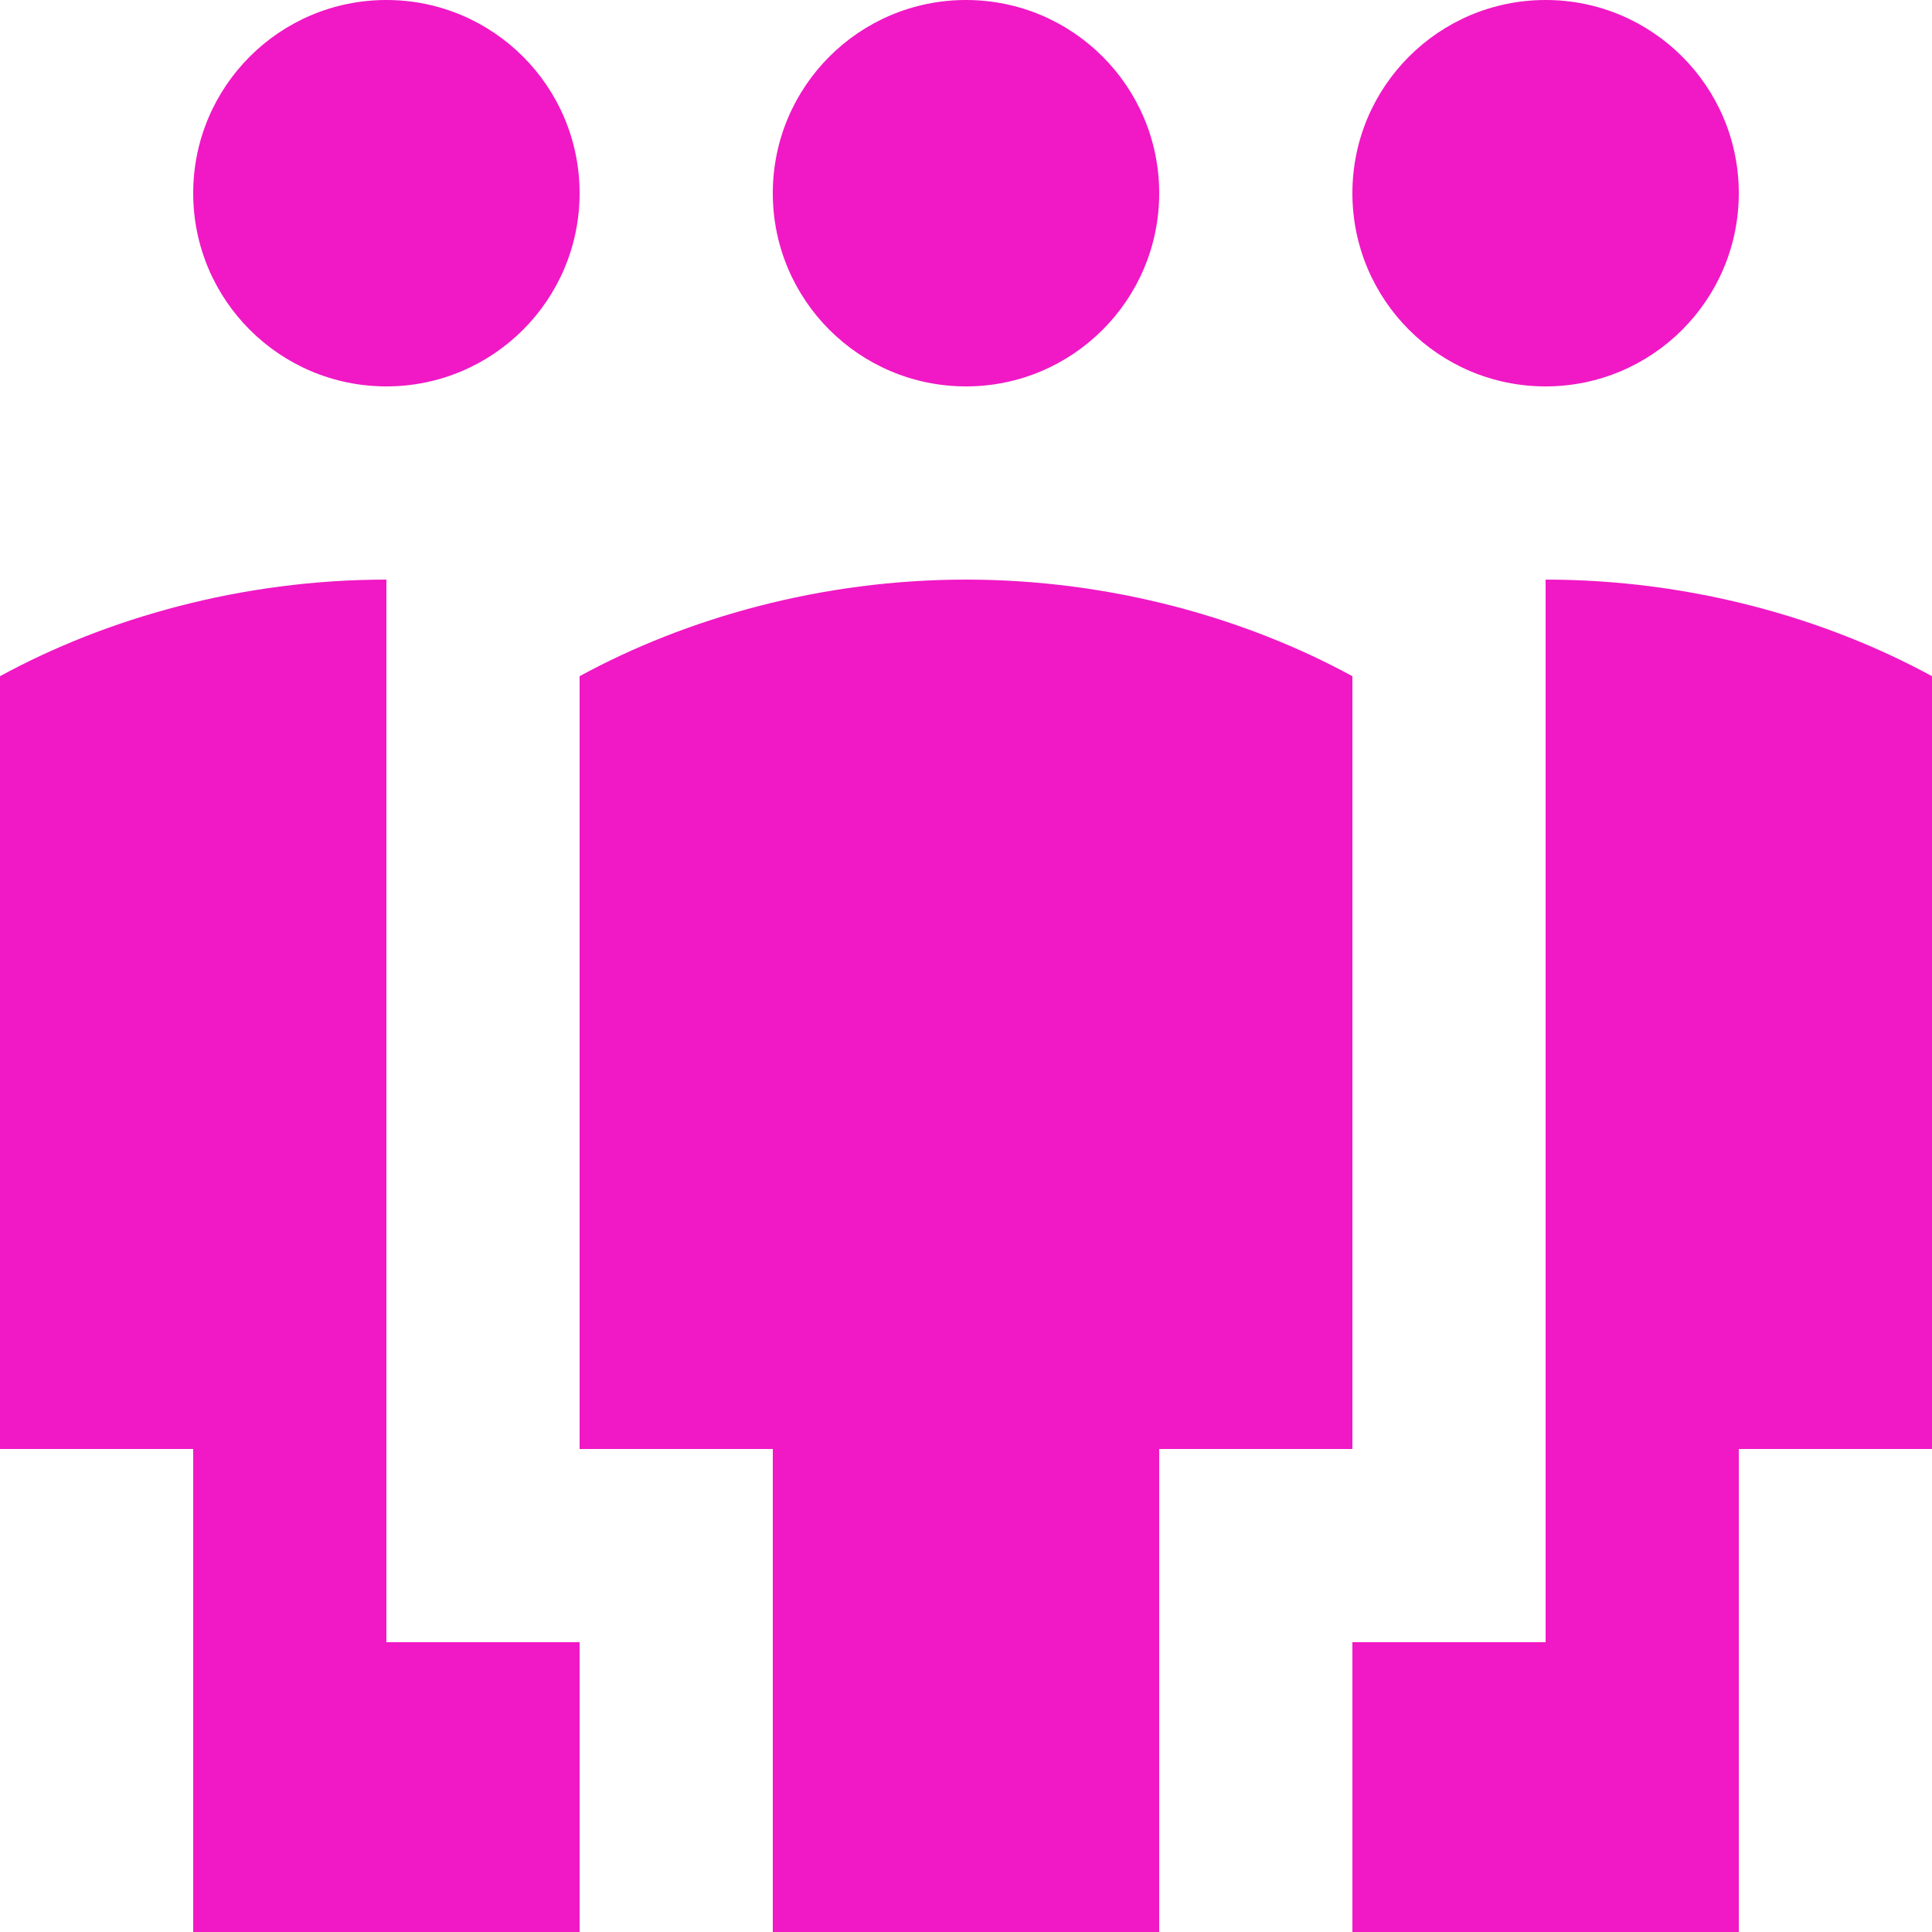 <?xml version="1.0" encoding="UTF-8"?><svg id="_圖層_1" xmlns="http://www.w3.org/2000/svg" viewBox="0 0 50 50"><defs><style>.cls-1{fill:#f019c5;}</style></defs><circle class="cls-1" cx="40" cy="5" r="5"/><circle class="cls-1" cx="10" cy="5" r="5"/><circle class="cls-1" cx="25" cy="5" r="5"/><path class="cls-1" d="m10,15c-3.75,0-7.25,1-10,2.5v20h5v12.5h10v-7.5h-5V15Z"/><path class="cls-1" d="m40,15v27.5h-5v7.5h10v-12.5h5v-20c-2.75-1.5-6.25-2.5-10-2.5Z"/><path class="cls-1" d="m35,17.5c-2.75-1.5-6.25-2.5-10-2.5s-7.25,1-10,2.5v20h5v12.5h10v-12.5h5v-20Z"/></svg>